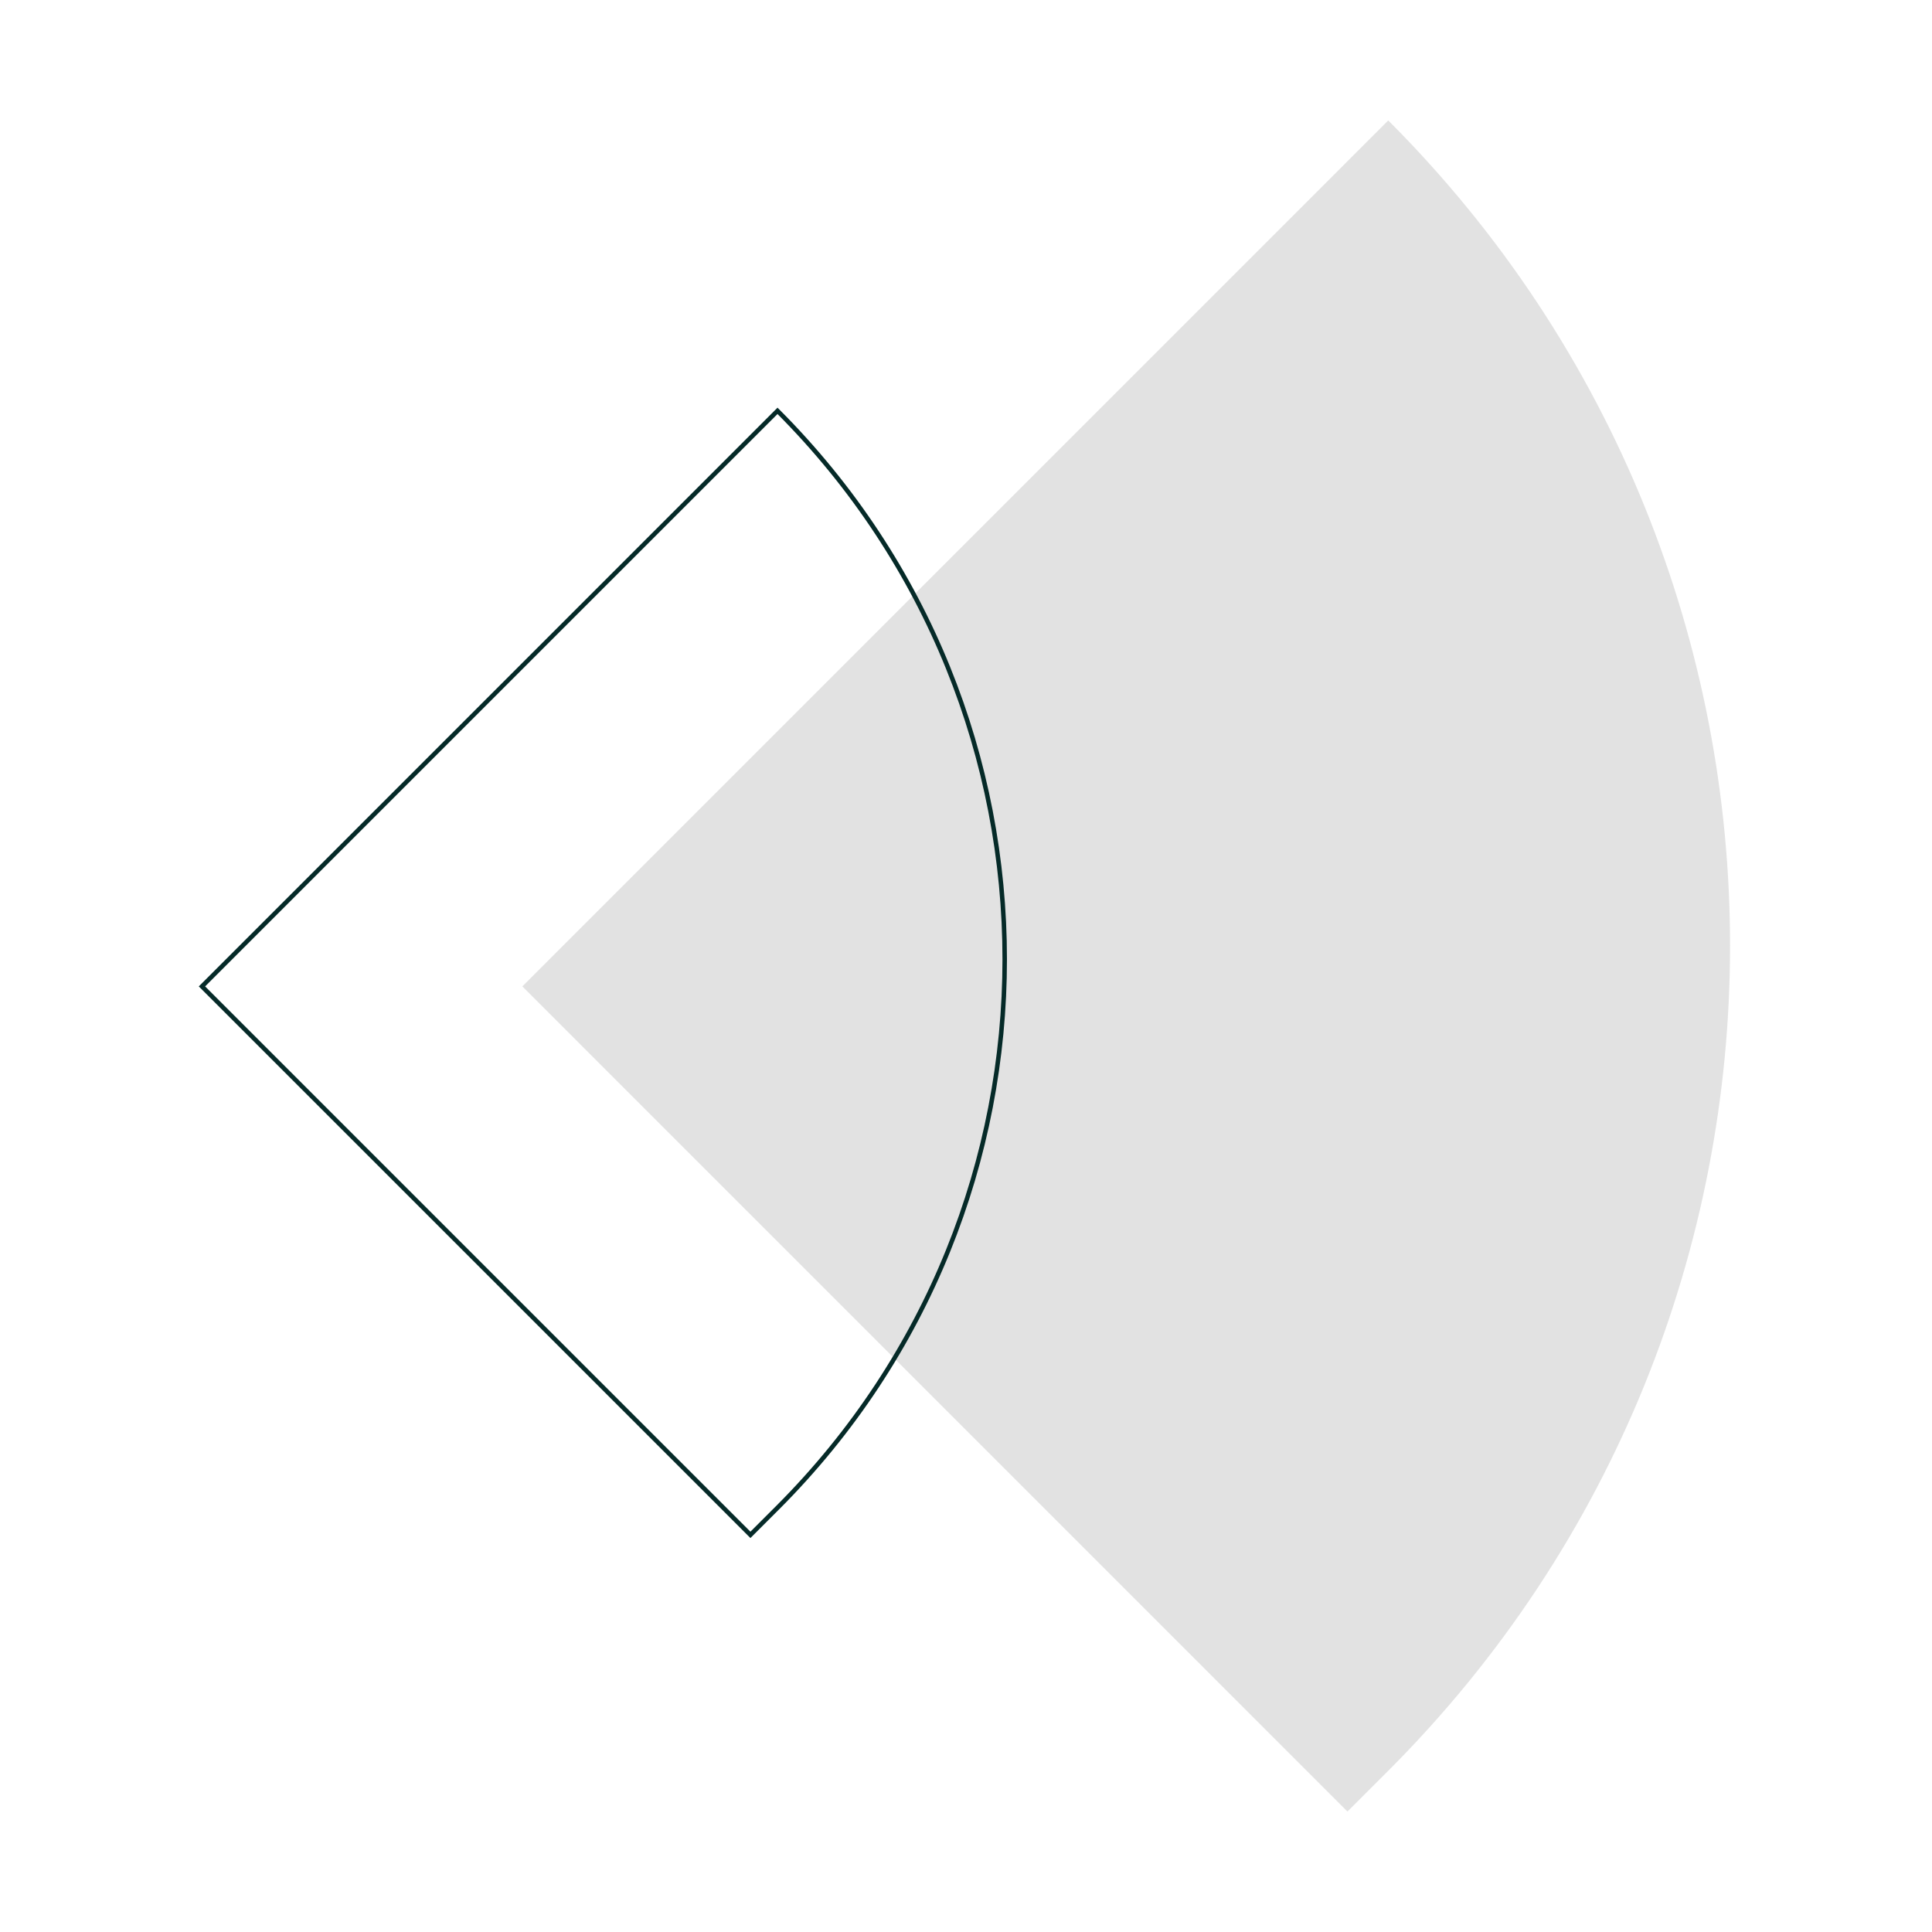 <svg xmlns="http://www.w3.org/2000/svg" id="Capa_1" viewBox="0 0 430 430"><defs><style>.cls-1{fill:#e2e2e2;}.cls-2{fill:none;stroke:#052a28;stroke-miterlimit:10;}</style></defs><path class="cls-1" d="m299.9,403.19L116.26,219.54,308.98,26.81h0c101.43,101.43,101.43,265.87,0,367.3l-9.08,9.08Z"></path><path class="cls-2" d="m167.02,341.61l-122.07-122.07L173.05,91.44h0c67.42,67.42,67.42,176.72,0,244.14l-6.03,6.03Z"></path></svg>